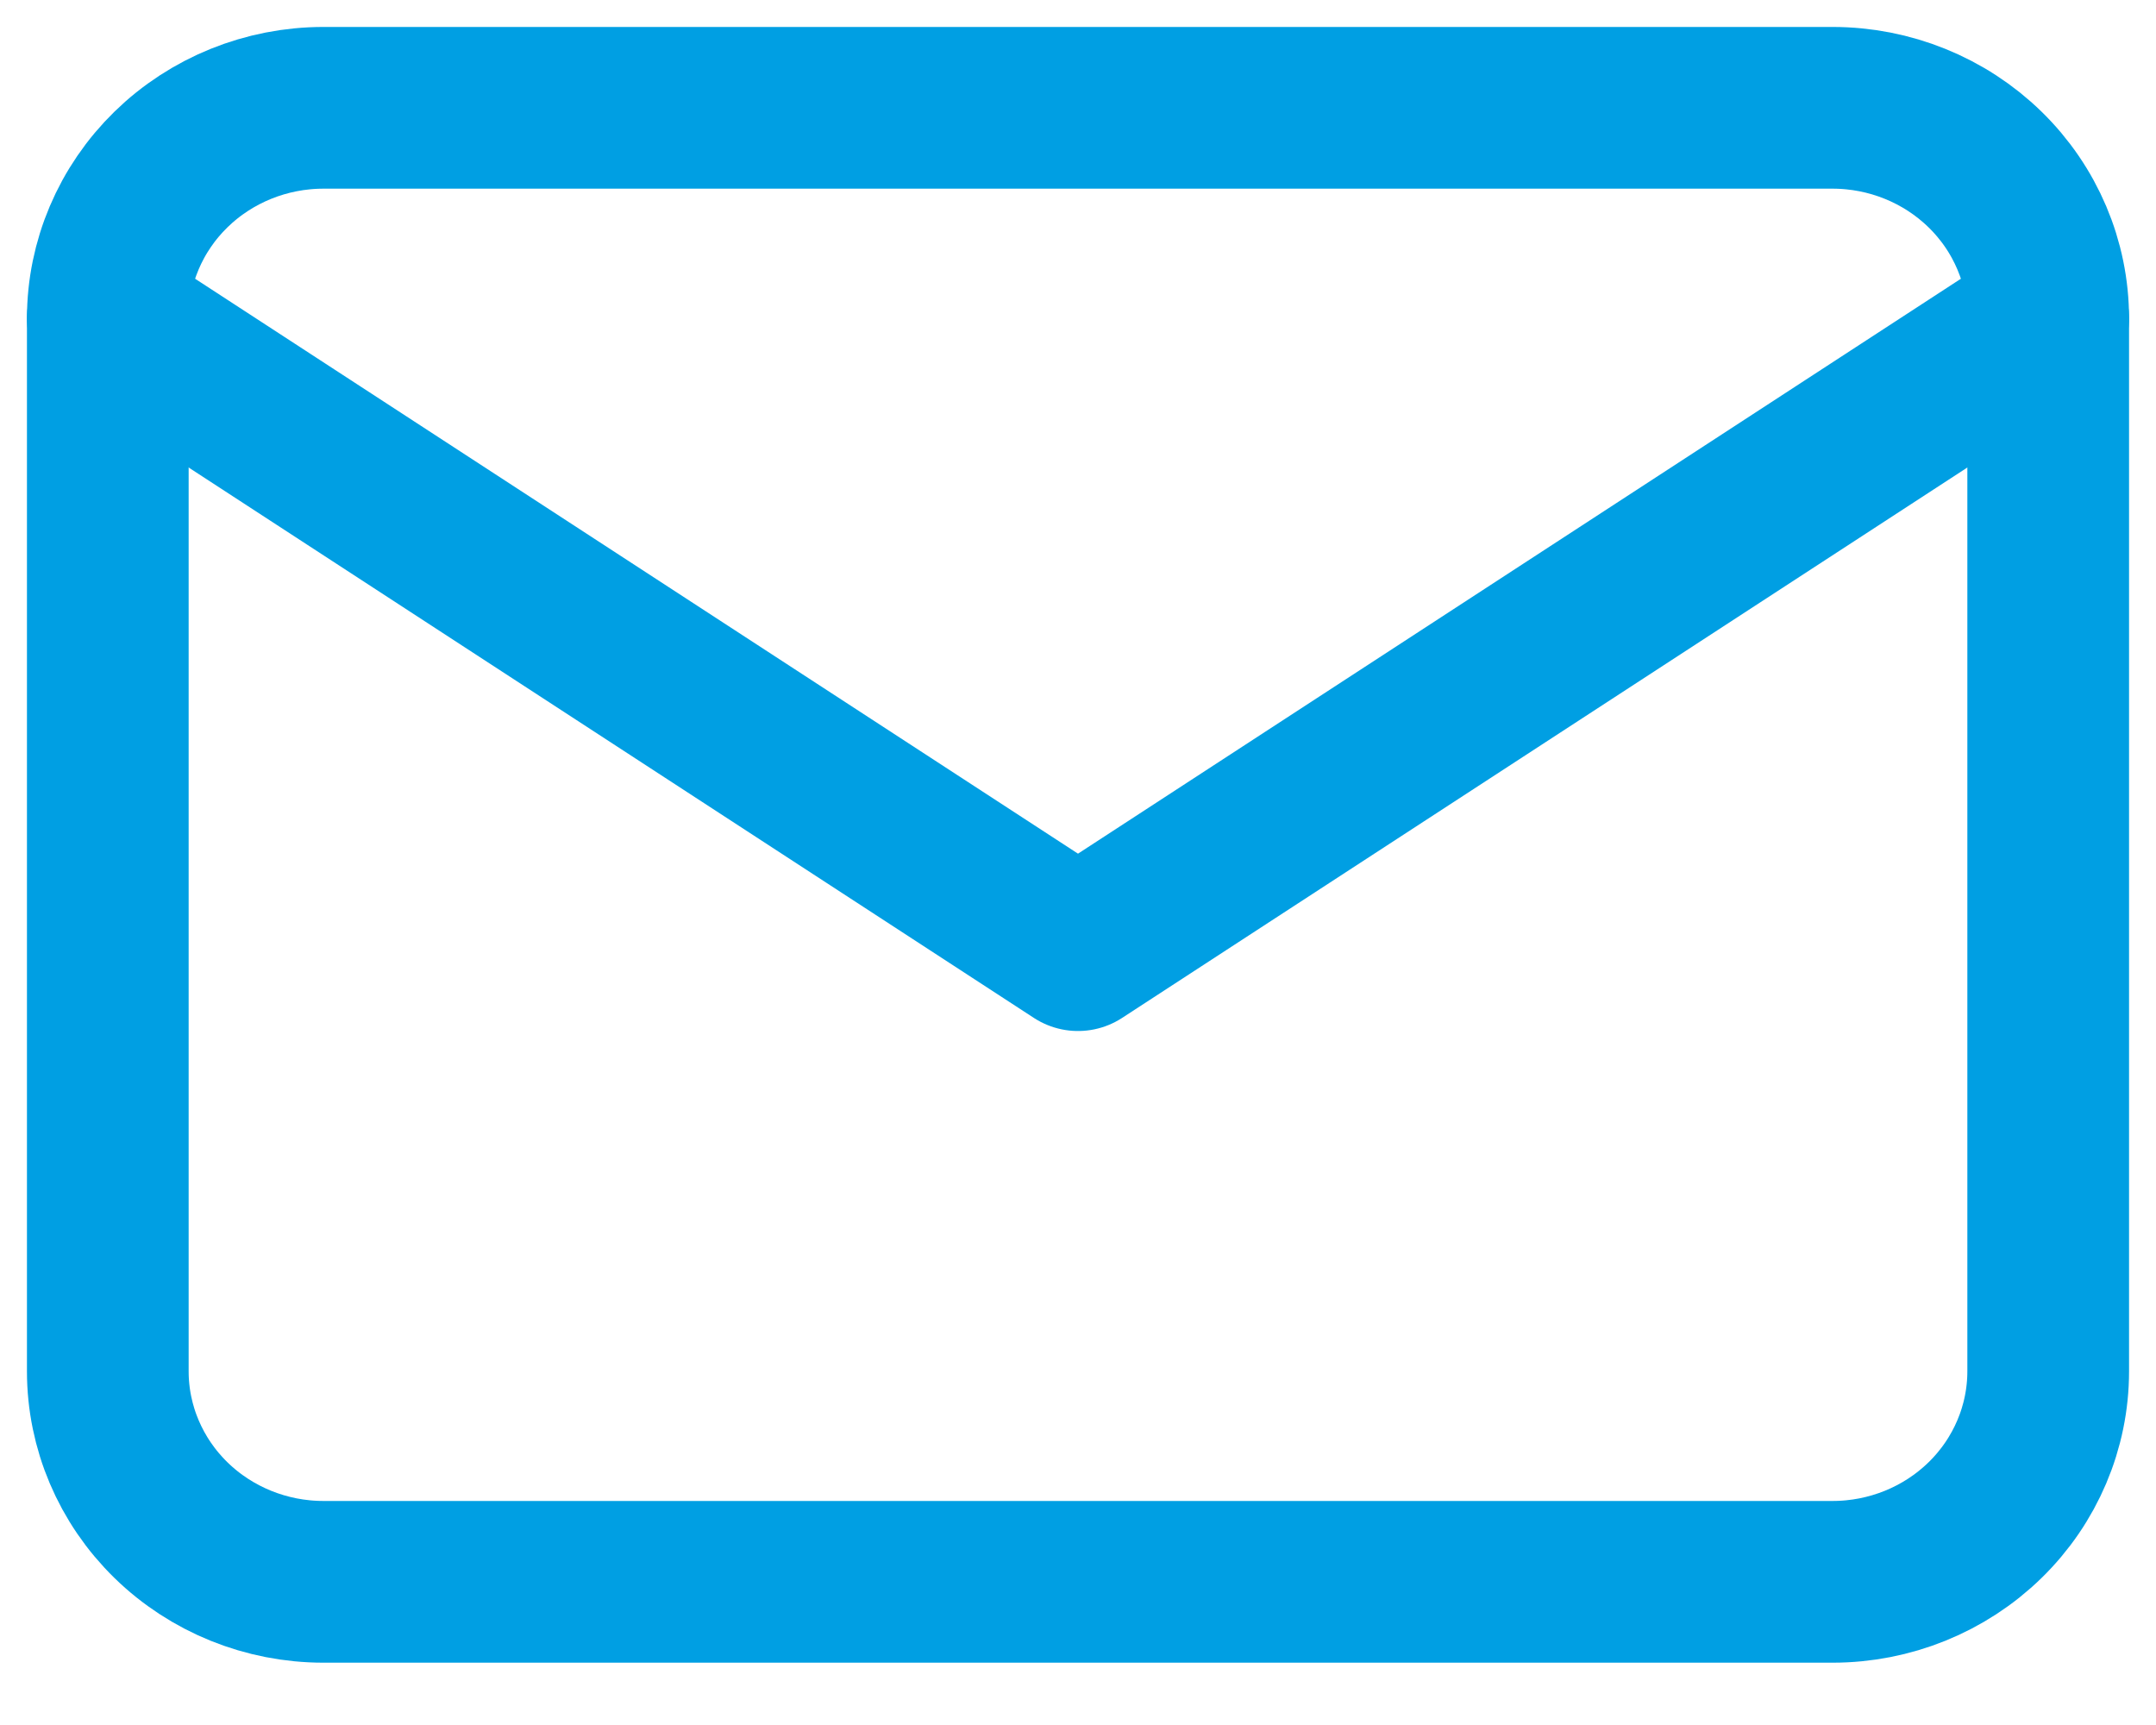 <svg width="20" height="16" viewBox="0 0 20 16" fill="none" xmlns="http://www.w3.org/2000/svg">
<path d="M1 2.953C1 2.435 1.211 1.938 1.586 1.572C1.961 1.206 2.47 1 3 1H17C17.53 1 18.039 1.206 18.414 1.572C18.789 1.938 19 2.435 19 2.953V12.719C19 13.237 18.789 13.734 18.414 14.1C18.039 14.466 17.53 14.672 17 14.672H3C2.47 14.672 1.961 14.466 1.586 14.1C1.211 13.734 1 13.237 1 12.719V2.953Z" stroke="#009FE3" stroke-width="1.5" stroke-linecap="round" stroke-linejoin="round"/>
<path d="M1 2.953L10 8.813L19 2.953" stroke="#009FE3" stroke-width="1.5" stroke-linecap="round" stroke-linejoin="round"/>
</svg>
